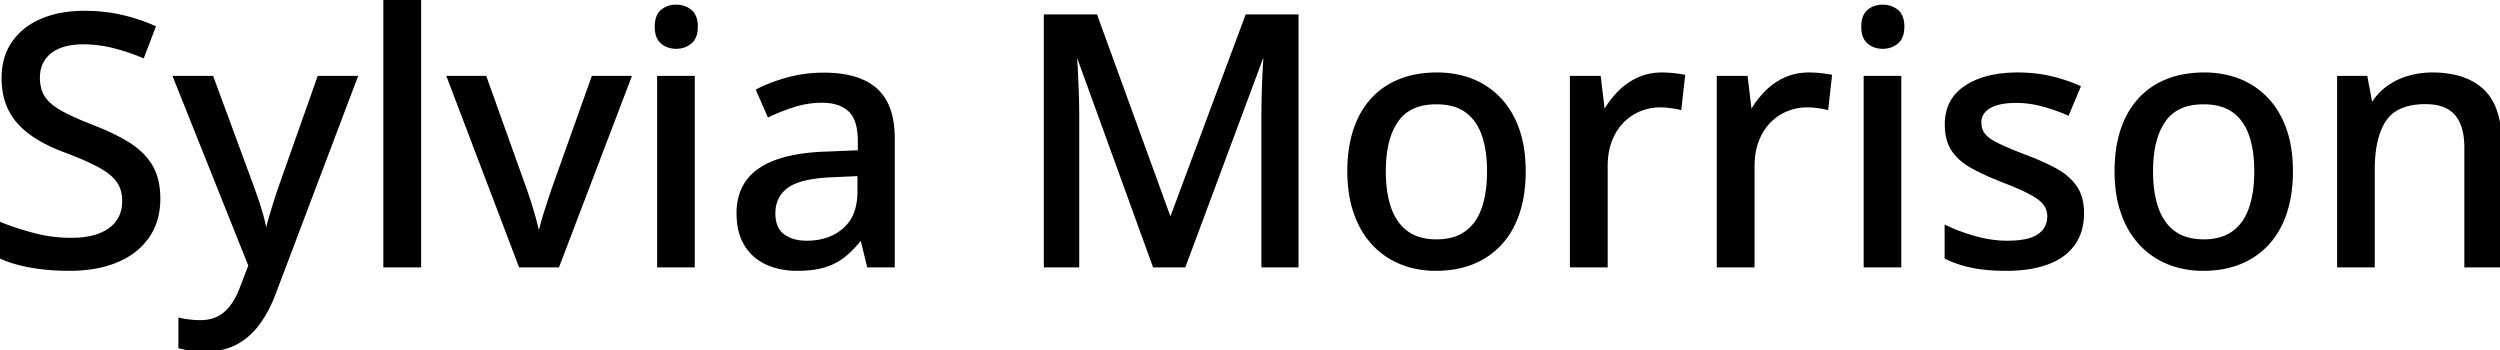 <svg width="714.698" height="100.049" viewBox="0 0 714.698 100.049" xmlns="http://www.w3.org/2000/svg"><g id="svgGroup" stroke-linecap="round" fill-rule="evenodd" font-size="9pt" stroke="#000" stroke-width="0.25mm" fill="#000" style="stroke:#000;stroke-width:0.25mm;fill:#000"><path d="M 338.525 75.977 L 329.98 75.977 L 307.715 14.6 L 307.324 14.6 A 166.696 166.696 0 0 1 307.399 15.672 Q 307.497 17.148 307.606 19.099 A 496.679 496.679 0 0 1 307.642 19.751 Q 307.813 22.9 307.935 26.587 Q 308.057 30.273 308.057 33.838 L 308.057 75.977 L 298.877 75.977 L 298.877 4.59 L 313.281 4.59 L 334.424 62.744 L 334.766 62.744 L 356.445 4.59 L 370.752 4.59 L 370.752 75.977 L 361.084 75.977 L 361.084 33.252 A 233.26 233.26 0 0 1 361.139 28.267 A 262.929 262.929 0 0 1 361.182 26.538 A 273.745 273.745 0 0 1 361.298 23.132 A 234.94 234.94 0 0 1 361.45 19.897 A 495.06 495.06 0 0 1 361.534 18.391 Q 361.658 16.235 361.768 14.697 L 361.328 14.697 L 338.525 75.977 Z M 0 73.389 L 0 63.916 A 66.9 66.9 0 0 0 4.224 65.473 Q 6.631 66.274 9.375 67.017 A 41.867 41.867 0 0 0 20.361 68.457 A 30.186 30.186 0 0 0 23.837 68.268 Q 25.616 68.062 27.127 67.629 A 15.478 15.478 0 0 0 28.638 67.114 A 13.273 13.273 0 0 0 31.169 65.786 A 9.693 9.693 0 0 0 33.691 63.33 A 9.401 9.401 0 0 0 35.287 59.168 A 12.31 12.31 0 0 0 35.4 57.471 A 11.638 11.638 0 0 0 35.105 54.784 A 8.579 8.579 0 0 0 33.74 51.733 Q 32.08 49.414 28.491 47.461 Q 26.052 46.133 22.586 44.693 A 116.489 116.489 0 0 0 19.092 43.311 A 51.638 51.638 0 0 1 14.312 41.317 A 43.04 43.04 0 0 1 11.719 39.966 A 27.594 27.594 0 0 1 7.75 37.257 A 23.687 23.687 0 0 1 5.981 35.645 A 17.069 17.069 0 0 1 2.246 29.907 A 17.945 17.945 0 0 1 1.18 25.883 A 24.141 24.141 0 0 1 0.928 22.314 Q 0.928 16.406 3.833 12.207 A 17.689 17.689 0 0 1 10.048 6.709 A 22.13 22.13 0 0 1 11.963 5.786 A 27.096 27.096 0 0 1 18.366 3.99 A 36.604 36.604 0 0 1 24.072 3.564 A 50.624 50.624 0 0 1 30.857 4.003 A 42.488 42.488 0 0 1 34.644 4.687 A 52.014 52.014 0 0 1 43.994 7.764 L 40.82 16.064 A 62.781 62.781 0 0 0 32.471 13.281 A 34.931 34.931 0 0 0 23.779 12.207 A 23.509 23.509 0 0 0 20.734 12.393 Q 18.513 12.684 16.772 13.428 A 10.941 10.941 0 0 0 14.395 14.797 A 8.686 8.686 0 0 0 12.427 16.895 A 8.909 8.909 0 0 0 11.034 20.708 A 11.526 11.526 0 0 0 10.937 22.217 A 12.675 12.675 0 0 0 11.186 24.793 Q 11.535 26.478 12.378 27.793 A 7.92 7.92 0 0 0 12.5 27.979 Q 14.063 30.273 17.432 32.129 A 49.342 49.342 0 0 0 20.118 33.494 Q 22.749 34.739 26.221 36.084 Q 32.324 38.428 36.597 41.064 A 21.718 21.718 0 0 1 40.363 43.97 A 17.31 17.31 0 0 1 43.115 47.412 A 14.638 14.638 0 0 1 44.8 51.611 Q 45.238 53.442 45.334 55.571 A 27.001 27.001 0 0 1 45.361 56.787 A 21.359 21.359 0 0 1 44.692 62.25 A 16.894 16.894 0 0 1 42.212 67.651 A 18.968 18.968 0 0 1 35.767 73.39 A 24.028 24.028 0 0 1 33.35 74.561 Q 27.994 76.804 20.75 76.944 A 50.355 50.355 0 0 1 19.775 76.953 A 67.976 67.976 0 0 1 14.049 76.72 A 59.382 59.382 0 0 1 12.231 76.538 A 54.687 54.687 0 0 1 7.946 75.876 A 45.017 45.017 0 0 1 5.566 75.342 A 33.794 33.794 0 0 1 2.12 74.276 A 27.288 27.288 0 0 1 0 73.389 Z M 71.484 75.928 L 50 22.168 L 60.596 22.168 L 72.021 53.174 A 165.187 165.187 0 0 1 73.466 57.267 A 150.201 150.201 0 0 1 73.657 57.837 Q 74.414 60.107 74.976 62.231 A 45.914 45.914 0 0 1 75.857 66.278 A 42.377 42.377 0 0 1 75.879 66.406 L 76.221 66.406 A 72.809 72.809 0 0 1 76.729 64.388 Q 77.209 62.579 77.881 60.352 A 185.395 185.395 0 0 1 80.225 53.125 L 91.162 22.168 L 101.709 22.168 L 78.467 83.594 A 41.196 41.196 0 0 1 76.361 88.361 A 31.434 31.434 0 0 1 73.853 92.407 A 20.004 20.004 0 0 1 69.865 96.51 A 17.9 17.9 0 0 1 67.432 98.071 Q 63.721 100.049 58.643 100.049 A 34.826 34.826 0 0 1 56.699 99.997 Q 55.519 99.931 54.517 99.78 A 37.231 37.231 0 0 1 53.252 99.569 Q 52.258 99.384 51.465 99.17 L 51.465 91.357 A 20.048 20.048 0 0 0 52.336 91.534 Q 52.823 91.622 53.382 91.703 A 40.505 40.505 0 0 0 54.077 91.797 A 25.056 25.056 0 0 0 56.862 91.989 A 27.839 27.839 0 0 0 57.275 91.992 A 13.29 13.29 0 0 0 59.803 91.763 A 9.69 9.69 0 0 0 62.573 90.796 A 11.132 11.132 0 0 0 66.079 87.806 A 13.055 13.055 0 0 0 66.382 87.402 Q 67.969 85.205 69.043 82.275 L 71.484 75.928 Z M 714.697 40.918 L 714.697 75.977 L 704.98 75.977 L 704.98 42.236 A 23.495 23.495 0 0 0 704.731 38.691 Q 704.14 34.827 702.148 32.544 Q 699.316 29.297 693.457 29.297 A 22.068 22.068 0 0 0 689.211 29.676 Q 684.18 30.665 681.763 34.229 Q 678.418 39.16 678.418 48.535 L 678.418 75.977 L 668.604 75.977 L 668.604 22.168 L 676.367 22.168 L 677.783 29.736 L 678.32 29.736 A 15.924 15.924 0 0 1 682.666 25 A 19.183 19.183 0 0 1 688.55 22.144 A 24.084 24.084 0 0 1 695.361 21.191 A 29.73 29.73 0 0 1 700.955 21.684 Q 706.31 22.711 709.692 25.879 A 14.082 14.082 0 0 1 713.2 31.29 Q 714.066 33.583 714.431 36.443 A 35.4 35.4 0 0 1 714.697 40.918 Z M 556.396 73.633 L 556.396 64.941 A 43.76 43.76 0 0 0 560.242 66.553 Q 562.289 67.304 564.612 67.958 A 69.276 69.276 0 0 0 564.648 67.969 A 34.786 34.786 0 0 0 571.712 69.215 A 31.147 31.147 0 0 0 573.828 69.287 A 31.582 31.582 0 0 0 576.928 69.146 Q 580.064 68.835 582.01 67.843 A 7.317 7.317 0 0 0 582.935 67.285 A 6.83 6.83 0 0 0 584.829 65.303 Q 585.742 63.815 585.742 61.865 A 6.038 6.038 0 0 0 585.27 59.464 A 5.793 5.793 0 0 0 584.619 58.325 A 7.027 7.027 0 0 0 583.651 57.271 Q 582.534 56.26 580.688 55.249 A 37.563 37.563 0 0 0 578.698 54.242 Q 576.593 53.248 573.644 52.092 A 136.103 136.103 0 0 0 572.656 51.709 Q 568.531 50.098 565.369 48.487 A 52.592 52.592 0 0 1 563.892 47.705 Q 560.254 45.703 558.35 42.871 Q 556.445 40.039 556.445 35.547 A 13.84 13.84 0 0 1 557.232 30.774 Q 558.542 27.182 562.036 24.878 A 20.594 20.594 0 0 1 568.066 22.232 Q 571.93 21.191 576.807 21.191 Q 581.689 21.191 586.011 22.168 Q 590.332 23.145 594.287 24.902 L 591.113 32.471 A 53.448 53.448 0 0 0 583.887 29.956 Q 580.176 28.955 576.318 28.955 A 25.201 25.201 0 0 0 573.473 29.105 Q 570.503 29.443 568.659 30.548 A 7.463 7.463 0 0 0 568.628 30.566 A 6.262 6.262 0 0 0 567.14 31.787 A 4.731 4.731 0 0 0 565.967 35.01 A 6.391 6.391 0 0 0 566.197 36.763 A 5.038 5.038 0 0 0 567.212 38.672 Q 568.402 40.071 571.129 41.404 A 25.86 25.86 0 0 0 571.387 41.528 A 67.056 67.056 0 0 0 573.418 42.448 Q 575.71 43.444 578.846 44.651 A 218.373 218.373 0 0 0 579.297 44.824 A 78.091 78.091 0 0 1 583.355 46.476 Q 585.34 47.353 587.045 48.261 A 45.049 45.049 0 0 1 587.817 48.682 A 18.288 18.288 0 0 1 590.91 50.827 A 14.111 14.111 0 0 1 593.359 53.564 A 10.797 10.797 0 0 1 594.898 57.139 Q 595.248 58.597 595.302 60.299 A 19.882 19.882 0 0 1 595.312 60.937 A 17.662 17.662 0 0 1 594.839 65.125 A 13.28 13.28 0 0 1 592.749 69.751 A 14.151 14.151 0 0 1 588.257 73.769 A 19.042 19.042 0 0 1 585.303 75.146 Q 580.987 76.743 575.146 76.929 A 49.215 49.215 0 0 1 573.584 76.953 Q 568.971 76.953 565.394 76.386 A 33.237 33.237 0 0 1 563.818 76.099 A 34.243 34.243 0 0 1 559.053 74.756 A 28.36 28.36 0 0 1 556.396 73.633 Z M 159.473 75.977 L 148.73 75.977 L 128.271 22.168 L 138.672 22.168 L 150.146 54.248 A 116.86 116.86 0 0 1 151.263 57.568 A 146.632 146.632 0 0 1 152.368 61.182 A 82.632 82.632 0 0 1 152.986 63.403 Q 153.589 65.704 153.857 67.383 L 154.199 67.383 Q 154.527 65.71 155.164 63.463 A 93.976 93.976 0 0 1 155.859 61.133 A 286.508 286.508 0 0 1 157.007 57.532 A 220.305 220.305 0 0 1 158.105 54.248 L 169.531 22.168 L 179.98 22.168 L 159.473 75.977 Z M 255.322 39.6 L 255.322 75.977 L 248.291 75.977 L 246.387 68.164 L 245.996 68.164 A 31.63 31.63 0 0 1 243.554 71.001 A 24.62 24.62 0 0 1 241.309 73.047 A 16.582 16.582 0 0 1 236.262 75.785 A 19.017 19.017 0 0 1 235.669 75.977 A 20.406 20.406 0 0 1 232.723 76.627 Q 231.218 76.851 229.494 76.921 A 39.716 39.716 0 0 1 227.881 76.953 A 23.249 23.249 0 0 1 223.267 76.514 A 18.392 18.392 0 0 1 219.189 75.195 Q 215.381 73.438 213.208 69.897 A 13.832 13.832 0 0 1 211.578 65.875 Q 211.035 63.623 211.035 60.889 A 16.93 16.93 0 0 1 211.849 55.503 A 13.548 13.548 0 0 1 217.334 48.437 A 21.784 21.784 0 0 1 222.633 45.905 Q 228.18 44.051 236.426 43.799 L 245.703 43.408 L 245.703 40.381 Q 245.703 34.473 243.234 31.83 A 6.381 6.381 0 0 0 242.896 31.494 A 9.258 9.258 0 0 0 239.066 29.41 Q 237.642 29.009 235.943 28.927 A 18.425 18.425 0 0 0 235.059 28.906 A 26.402 26.402 0 0 0 227.1 30.103 A 57.438 57.438 0 0 0 219.775 32.959 L 216.65 25.83 A 40.029 40.029 0 0 1 221.267 23.834 A 51.158 51.158 0 0 1 225.317 22.559 A 38.598 38.598 0 0 1 235.166 21.242 A 42.793 42.793 0 0 1 235.498 21.24 A 35.82 35.82 0 0 1 240.969 21.63 Q 246.923 22.552 250.391 25.659 A 13.541 13.541 0 0 1 254.089 31.354 Q 254.879 33.586 255.163 36.343 A 31.823 31.823 0 0 1 255.322 39.6 Z M 481.25 21.777 L 480.225 30.908 Q 479.053 30.615 477.515 30.42 A 25.325 25.325 0 0 0 475.854 30.262 A 19.843 19.843 0 0 0 474.658 30.225 A 15.427 15.427 0 0 0 468.701 31.396 A 14.656 14.656 0 0 0 463.721 34.79 A 15.225 15.225 0 0 0 460.93 38.857 A 18.284 18.284 0 0 0 460.352 40.21 A 18.171 18.171 0 0 0 459.348 44.21 A 24.069 24.069 0 0 0 459.131 47.51 L 459.131 75.977 L 449.268 75.977 L 449.268 22.168 L 457.178 22.168 L 458.35 31.885 L 458.789 31.885 Q 460.449 28.955 462.817 26.514 A 18.288 18.288 0 0 1 468.286 22.632 A 15.625 15.625 0 0 1 473.76 21.242 A 18.718 18.718 0 0 1 475.146 21.191 A 28.845 28.845 0 0 1 476.872 21.245 A 36.601 36.601 0 0 1 478.32 21.362 A 41.333 41.333 0 0 1 479.533 21.501 Q 480.487 21.625 481.25 21.777 Z M 523.242 21.777 L 522.217 30.908 Q 521.045 30.615 519.507 30.42 A 25.325 25.325 0 0 0 517.846 30.262 A 19.843 19.843 0 0 0 516.65 30.225 A 15.427 15.427 0 0 0 510.693 31.396 A 14.656 14.656 0 0 0 505.713 34.79 A 15.225 15.225 0 0 0 502.922 38.857 A 18.284 18.284 0 0 0 502.344 40.21 A 18.171 18.171 0 0 0 501.34 44.21 A 24.069 24.069 0 0 0 501.123 47.51 L 501.123 75.977 L 491.26 75.977 L 491.26 22.168 L 499.17 22.168 L 500.342 31.885 L 500.781 31.885 Q 502.441 28.955 504.81 26.514 A 18.288 18.288 0 0 1 510.278 22.632 A 15.625 15.625 0 0 1 515.752 21.242 A 18.718 18.718 0 0 1 517.139 21.191 A 28.845 28.845 0 0 1 518.864 21.245 A 36.601 36.601 0 0 1 520.312 21.362 A 41.333 41.333 0 0 1 521.526 21.501 Q 522.479 21.625 523.242 21.777 Z M 119.922 0 L 119.922 75.977 L 110.059 75.977 L 110.059 0 L 119.922 0 Z M 435.273 55.163 A 43.484 43.484 0 0 0 435.693 48.975 Q 435.693 40.137 432.568 33.936 A 26.691 26.691 0 0 0 432.168 33.172 A 22.042 22.042 0 0 0 423.828 24.463 A 23.201 23.201 0 0 0 417.761 22.009 A 28.562 28.562 0 0 0 410.791 21.191 A 32.333 32.333 0 0 0 405.183 21.658 A 23.878 23.878 0 0 0 397.339 24.438 A 20.851 20.851 0 0 0 393.549 27.225 A 22.308 22.308 0 0 0 388.672 33.911 A 25.459 25.459 0 0 0 388.035 35.33 Q 386.737 38.473 386.144 42.225 A 43.237 43.237 0 0 0 385.645 48.975 A 42.463 42.463 0 0 0 385.99 54.509 A 31.818 31.818 0 0 0 387.451 60.815 A 28.706 28.706 0 0 0 388.587 63.613 A 23.428 23.428 0 0 0 392.578 69.604 Q 395.898 73.193 400.464 75.073 A 23.991 23.991 0 0 0 404.015 76.219 A 27.75 27.75 0 0 0 410.498 76.953 A 32.625 32.625 0 0 0 414.721 76.689 A 25.385 25.385 0 0 0 420.996 75.073 A 21.676 21.676 0 0 0 428.931 69.604 Q 432.227 66.016 433.96 60.815 A 32.467 32.467 0 0 0 435.273 55.163 Z M 654.609 55.163 A 43.484 43.484 0 0 0 655.029 48.975 Q 655.029 40.137 651.904 33.936 A 26.691 26.691 0 0 0 651.504 33.172 A 22.042 22.042 0 0 0 643.164 24.463 A 23.201 23.201 0 0 0 637.097 22.009 A 28.562 28.562 0 0 0 630.127 21.191 A 32.333 32.333 0 0 0 624.518 21.658 A 23.878 23.878 0 0 0 616.675 24.438 A 20.851 20.851 0 0 0 612.885 27.225 A 22.308 22.308 0 0 0 608.008 33.911 A 25.459 25.459 0 0 0 607.371 35.33 Q 606.073 38.473 605.48 42.225 A 43.237 43.237 0 0 0 604.98 48.975 A 42.463 42.463 0 0 0 605.326 54.509 A 31.818 31.818 0 0 0 606.787 60.815 A 28.706 28.706 0 0 0 607.923 63.613 A 23.428 23.428 0 0 0 611.914 69.604 Q 615.234 73.193 619.8 75.073 A 23.991 23.991 0 0 0 623.351 76.219 A 27.75 27.75 0 0 0 629.834 76.953 A 32.625 32.625 0 0 0 634.057 76.689 A 25.385 25.385 0 0 0 640.332 75.073 A 21.676 21.676 0 0 0 648.267 69.604 Q 651.563 66.016 653.296 60.815 A 32.467 32.467 0 0 0 654.609 55.163 Z M 188.33 22.168 L 198.145 22.168 L 198.145 75.977 L 188.33 75.977 L 188.33 22.168 Z M 533.252 22.168 L 543.066 22.168 L 543.066 75.977 L 533.252 75.977 L 533.252 22.168 Z M 395.703 48.975 A 40.856 40.856 0 0 0 395.965 53.727 Q 396.252 56.175 396.854 58.279 A 22.84 22.84 0 0 0 397.29 59.644 A 16.269 16.269 0 0 0 399.079 63.266 A 12.658 12.658 0 0 0 402.173 66.504 A 11.985 11.985 0 0 0 406.423 68.422 Q 408.367 68.896 410.693 68.896 A 18.036 18.036 0 0 0 414.414 68.533 Q 416.861 68.018 418.755 66.77 A 11.2 11.2 0 0 0 419.141 66.504 A 12.89 12.89 0 0 0 423.005 61.993 A 17.01 17.01 0 0 0 424.023 59.644 A 26.121 26.121 0 0 0 425.145 55.074 Q 425.496 52.839 425.568 50.293 A 47.041 47.041 0 0 0 425.586 48.975 Q 425.586 43.736 424.453 39.771 A 22.309 22.309 0 0 0 424.023 38.428 Q 422.461 34.033 419.165 31.689 A 12.007 12.007 0 0 0 415.105 29.861 Q 413.45 29.442 411.507 29.364 A 22.591 22.591 0 0 0 410.596 29.346 Q 402.881 29.346 399.292 34.497 A 17.77 17.77 0 0 0 396.903 39.587 Q 395.703 43.583 395.703 48.975 Z M 615.039 48.975 A 40.856 40.856 0 0 0 615.301 53.727 Q 615.588 56.175 616.19 58.279 A 22.84 22.84 0 0 0 616.626 59.644 A 16.269 16.269 0 0 0 618.415 63.266 A 12.658 12.658 0 0 0 621.509 66.504 A 11.985 11.985 0 0 0 625.759 68.422 Q 627.703 68.896 630.029 68.896 A 18.036 18.036 0 0 0 633.75 68.533 Q 636.197 68.018 638.091 66.77 A 11.2 11.2 0 0 0 638.477 66.504 A 12.89 12.89 0 0 0 642.341 61.993 A 17.01 17.01 0 0 0 643.359 59.644 A 26.121 26.121 0 0 0 644.481 55.074 Q 644.832 52.839 644.904 50.293 A 47.041 47.041 0 0 0 644.922 48.975 Q 644.922 43.736 643.789 39.771 A 22.309 22.309 0 0 0 643.359 38.428 Q 641.797 34.033 638.501 31.689 A 12.007 12.007 0 0 0 634.441 29.861 Q 632.786 29.442 630.843 29.364 A 22.591 22.591 0 0 0 629.932 29.346 Q 622.217 29.346 618.628 34.497 A 17.77 17.77 0 0 0 616.239 39.587 Q 615.039 43.583 615.039 48.975 Z M 245.605 54.688 L 245.605 49.854 L 238.086 50.195 A 53.052 53.052 0 0 0 233.769 50.517 Q 229.463 51.03 226.786 52.254 A 10.425 10.425 0 0 0 224.976 53.296 Q 221.191 56.055 221.191 60.986 A 11.243 11.243 0 0 0 221.432 63.392 Q 221.757 64.877 222.524 65.971 A 6.023 6.023 0 0 0 223.779 67.285 A 9.103 9.103 0 0 0 227.106 68.876 Q 228.393 69.21 229.905 69.273 A 17.157 17.157 0 0 0 230.615 69.287 A 19.05 19.05 0 0 0 235.549 68.679 A 14.397 14.397 0 0 0 241.382 65.601 A 11.778 11.778 0 0 0 244.999 59.656 Q 245.53 57.704 245.596 55.364 A 23.886 23.886 0 0 0 245.605 54.687 Z M 195.552 2.17 A 6.71 6.71 0 0 0 193.311 1.807 A 7.691 7.691 0 0 0 192.44 1.855 A 5.837 5.837 0 0 0 189.282 3.174 Q 188.107 4.156 187.776 6.022 A 9.158 9.158 0 0 0 187.646 7.617 Q 187.646 10.693 189.282 12.085 A 5.637 5.637 0 0 0 191.298 13.191 A 6.815 6.815 0 0 0 193.311 13.477 A 7.681 7.681 0 0 0 193.619 13.47 A 6.058 6.058 0 0 0 197.339 12.085 A 4.067 4.067 0 0 0 198.319 10.891 Q 199.023 9.606 199.023 7.617 Q 199.023 4.541 197.339 3.174 A 5.952 5.952 0 0 0 195.552 2.17 Z M 540.474 2.17 A 6.71 6.71 0 0 0 538.232 1.807 A 7.691 7.691 0 0 0 537.362 1.855 A 5.837 5.837 0 0 0 534.204 3.174 Q 533.028 4.156 532.698 6.022 A 9.158 9.158 0 0 0 532.568 7.617 Q 532.568 10.693 534.204 12.085 A 5.637 5.637 0 0 0 536.22 13.191 A 6.815 6.815 0 0 0 538.232 13.477 A 7.681 7.681 0 0 0 538.541 13.47 A 6.058 6.058 0 0 0 542.261 12.085 A 4.067 4.067 0 0 0 543.241 10.891 Q 543.945 9.606 543.945 7.617 Q 543.945 4.541 542.261 3.174 A 5.952 5.952 0 0 0 540.474 2.17 Z" vector-effect="non-scaling-stroke"/></g></svg>